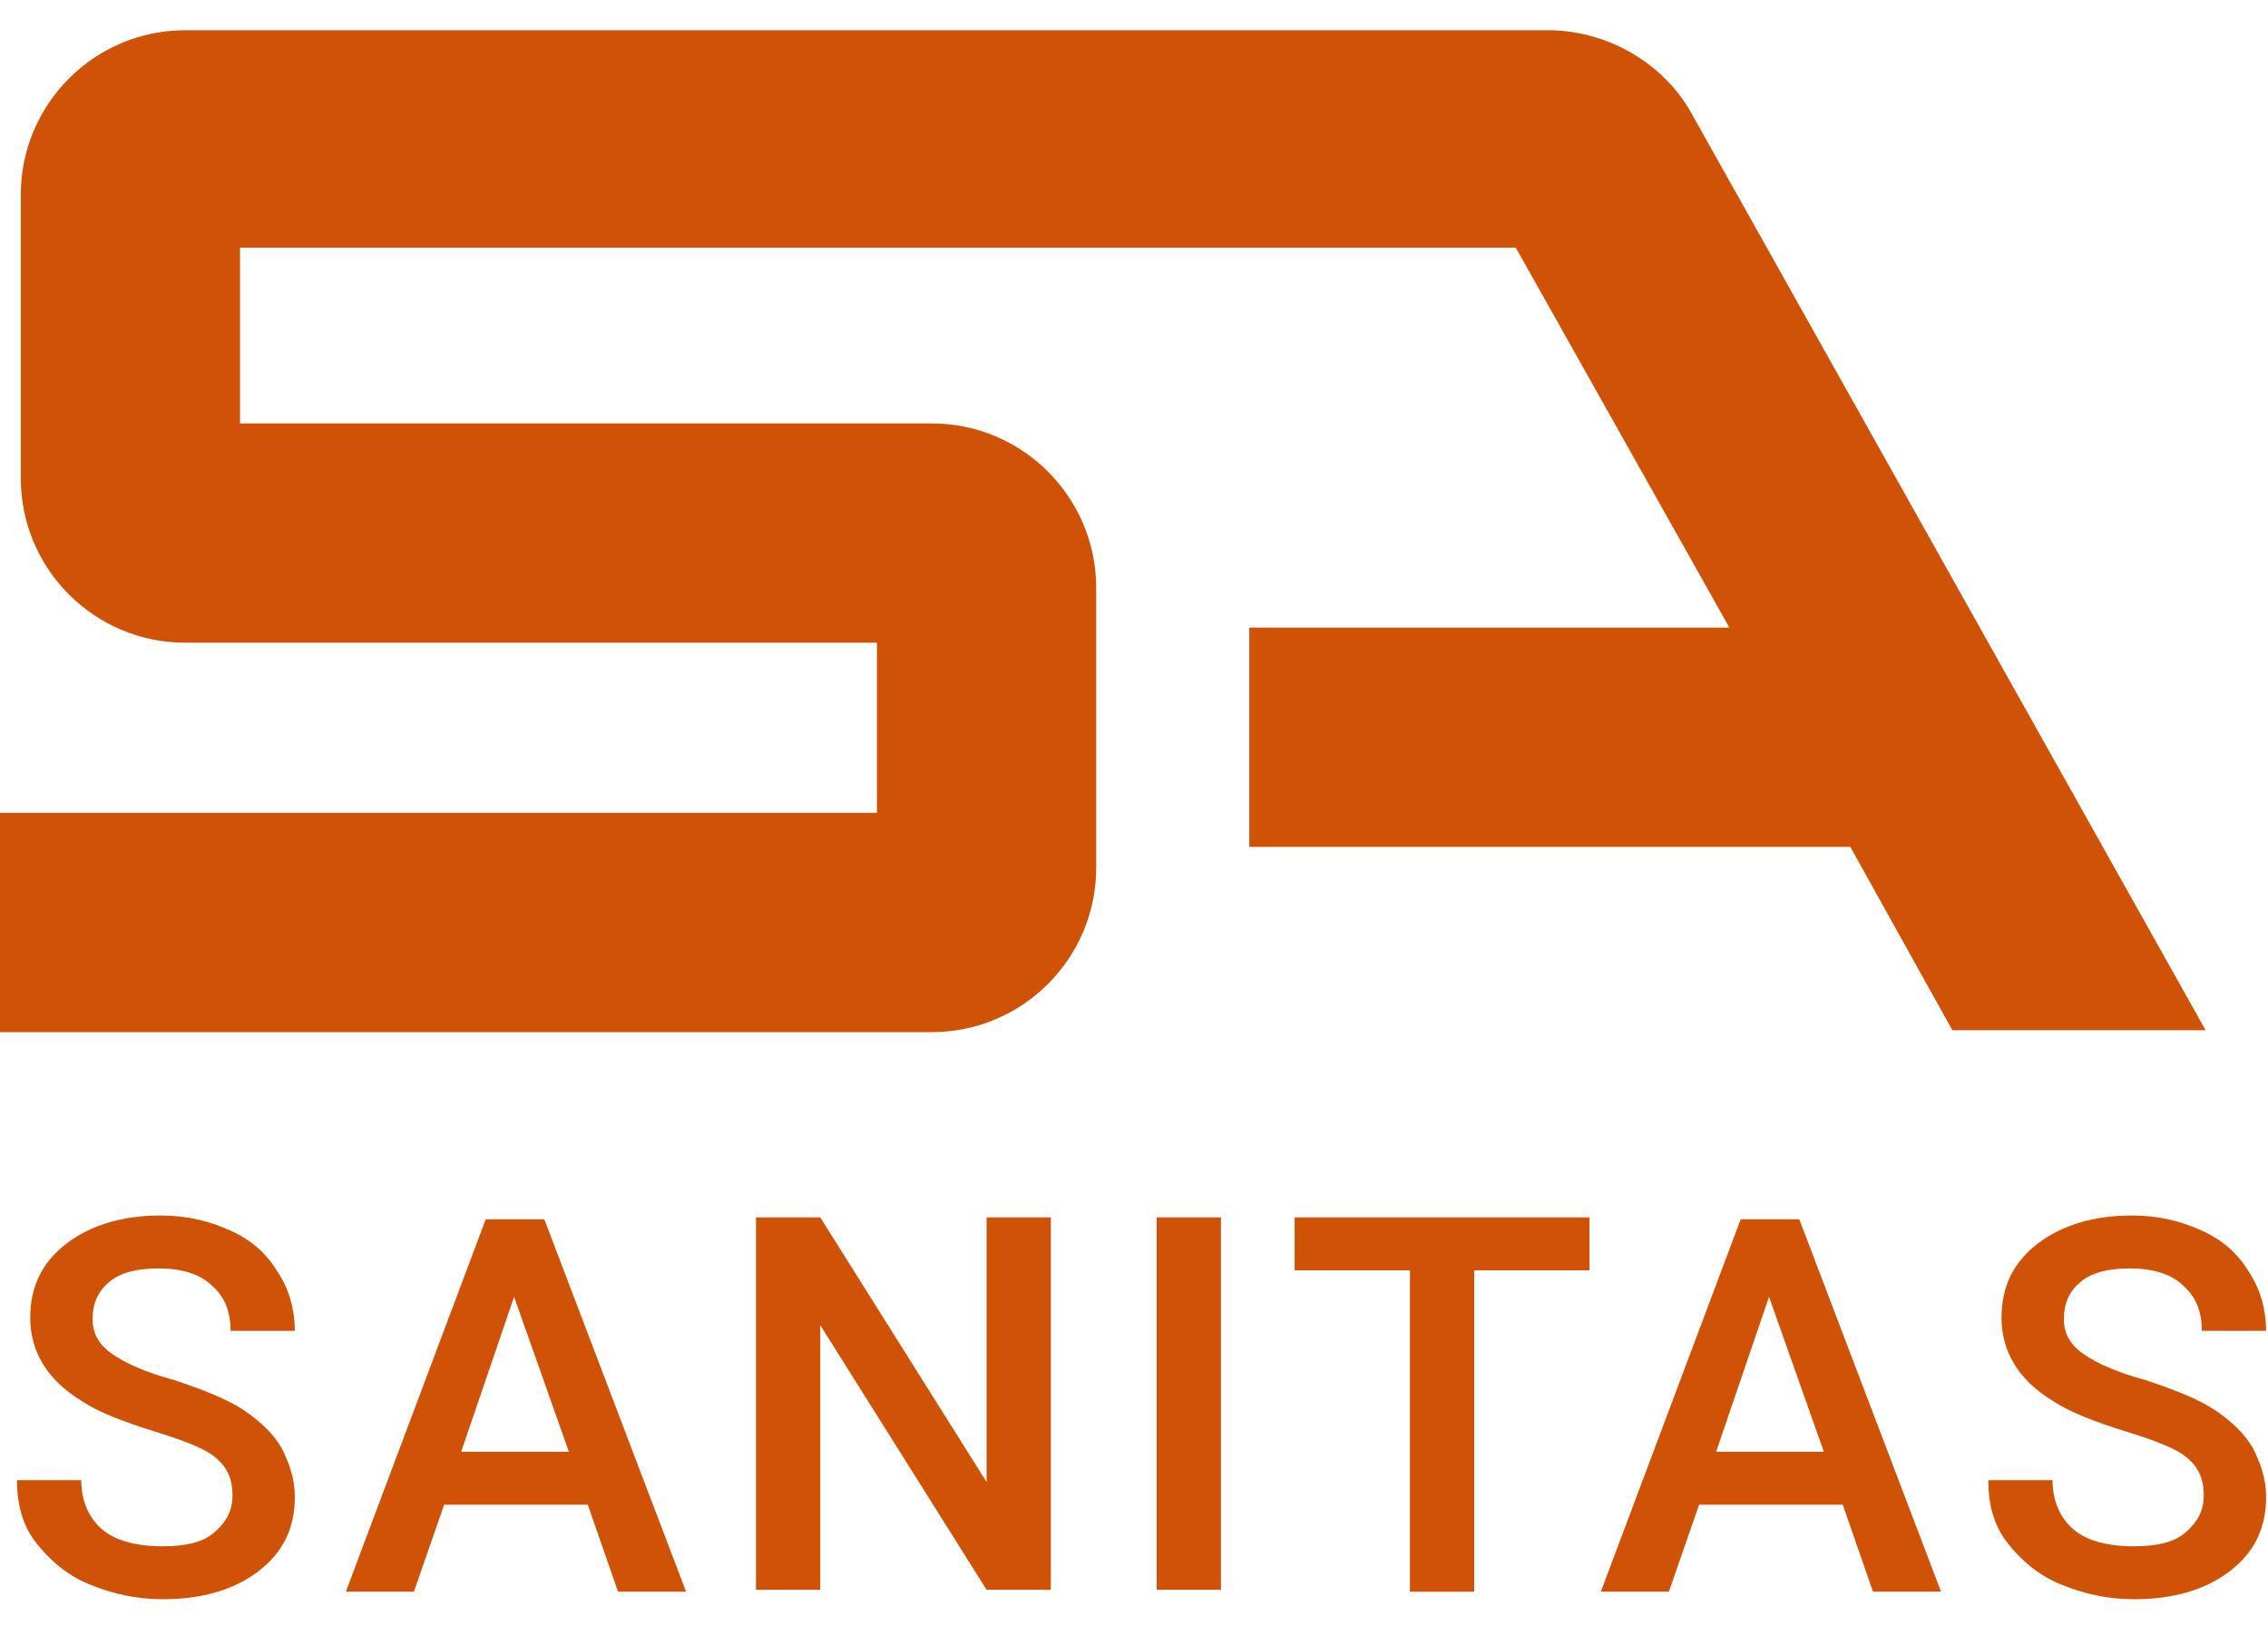 <?xml version="1.0" encoding="utf-8"?>
<!-- Generator: Adobe Illustrator 22.1.0, SVG Export Plug-In . SVG Version: 6.00 Build 0)  -->
<svg version="1.1" id="Layer_1" xmlns="http://www.w3.org/2000/svg" xmlns:xlink="http://www.w3.org/1999/xlink" x="0px" y="0px"
	 viewBox="0 0 120 86" style="enable-background:new 0 0 120 86;" xml:space="preserve">
<style type="text/css">
	.st0{fill:#D05206;}
	.st1{fill:#FFFFFF;}
</style>
<g>
	<g>
		<path class="st0" d="M12.3,79.1c0-0.9-0.3-1.5-0.9-2s-1.7-0.9-3.3-1.4c-1.6-0.5-2.9-1-3.8-1.6c-1.8-1.1-2.7-2.6-2.7-4.4
			c0-1.6,0.6-2.9,1.9-3.9c1.3-1,3-1.5,5-1.5c1.4,0,2.6,0.3,3.7,0.8c1.1,0.5,1.9,1.2,2.5,2.2c0.6,0.9,0.9,2,0.9,3.1h-3.4
			c0-1-0.3-1.8-1-2.4c-0.6-0.6-1.6-0.9-2.8-0.9c-1.1,0-2,0.2-2.6,0.7c-0.6,0.5-0.9,1.1-0.9,2c0,0.7,0.3,1.3,1,1.8
			c0.7,0.5,1.8,1,3.3,1.4c1.5,0.5,2.8,1,3.7,1.6c0.9,0.6,1.6,1.3,2,2c0.4,0.8,0.7,1.6,0.7,2.6c0,1.6-0.6,2.9-1.9,3.9
			c-1.3,1-3,1.5-5.1,1.5c-1.4,0-2.7-0.3-3.9-0.8c-1.2-0.5-2.1-1.3-2.8-2.2c-0.7-0.9-1-2-1-3.3h3.4c0,1.1,0.4,2,1.1,2.6
			c0.7,0.6,1.8,0.9,3.2,0.9c1.2,0,2.1-0.2,2.7-0.7C12,80.5,12.3,79.9,12.3,79.1z"/>
		<path class="st0" d="M31.1,79.6h-7.6l-1.6,4.6h-3.6l7.4-19.7h3.1l7.5,19.7h-3.6L31.1,79.6z M24.4,76.8h5.7l-2.9-8.2L24.4,76.8z"/>
		<path class="st0" d="M55.6,84.1h-3.4l-8.8-14v14h-3.4V64.4h3.4l8.8,14v-14h3.4V84.1z"/>
		<path class="st0" d="M64.6,84.1h-3.4V64.4h3.4V84.1z"/>
		<path class="st0" d="M84.1,67.2h-6.1v17h-3.4v-17h-6.1v-2.8h15.6V67.2z"/>
		<path class="st0" d="M97.5,79.6h-7.6l-1.6,4.6h-3.6l7.4-19.7h3.1l7.5,19.7h-3.6L97.5,79.6z M90.8,76.8h5.7l-2.9-8.2L90.8,76.8z"/>
		<path class="st0" d="M116.6,79.1c0-0.9-0.3-1.5-0.9-2c-0.6-0.5-1.7-0.9-3.3-1.4c-1.6-0.5-2.9-1-3.8-1.6c-1.8-1.1-2.7-2.6-2.7-4.4
			c0-1.6,0.6-2.9,1.9-3.9c1.3-1,3-1.5,5-1.5c1.4,0,2.6,0.3,3.7,0.8c1.1,0.5,1.9,1.2,2.5,2.2c0.6,0.9,0.9,2,0.9,3.1h-3.4
			c0-1-0.3-1.8-1-2.4c-0.6-0.6-1.6-0.9-2.8-0.9c-1.1,0-2,0.2-2.6,0.7c-0.6,0.5-0.9,1.1-0.9,2c0,0.7,0.3,1.3,1,1.8
			c0.7,0.5,1.8,1,3.3,1.4c1.5,0.5,2.8,1,3.7,1.6c0.9,0.6,1.6,1.3,2,2c0.4,0.8,0.7,1.6,0.7,2.6c0,1.6-0.6,2.9-1.9,3.9
			c-1.3,1-3,1.5-5.1,1.5c-1.4,0-2.7-0.3-3.9-0.8c-1.2-0.5-2.1-1.3-2.8-2.2c-0.7-0.9-1-2-1-3.3h3.4c0,1.1,0.4,2,1.1,2.6
			c0.7,0.6,1.8,0.9,3.2,0.9c1.2,0,2.1-0.2,2.7-0.7C116.3,80.5,116.6,79.9,116.6,79.1z"/>
	</g>
	<g>
		<path class="st0" d="M116.7,54.5L89.5,6C88,3.3,85,1.6,81.9,1.6H9.8c-4.8,0-8.7,3.9-8.7,8.7v15c0,4.8,3.9,8.7,8.7,8.7h36.6v9H0
			v11.6h49.3c4.8,0,8.7-3.9,8.7-8.7V31.1c0-4.8-3.9-8.7-8.7-8.7H12.7v-9.3h67.5l11.3,20.1H66.1v11.6h31.8l5.4,9.7H116.7z"/>
	</g>
</g>
</svg>
